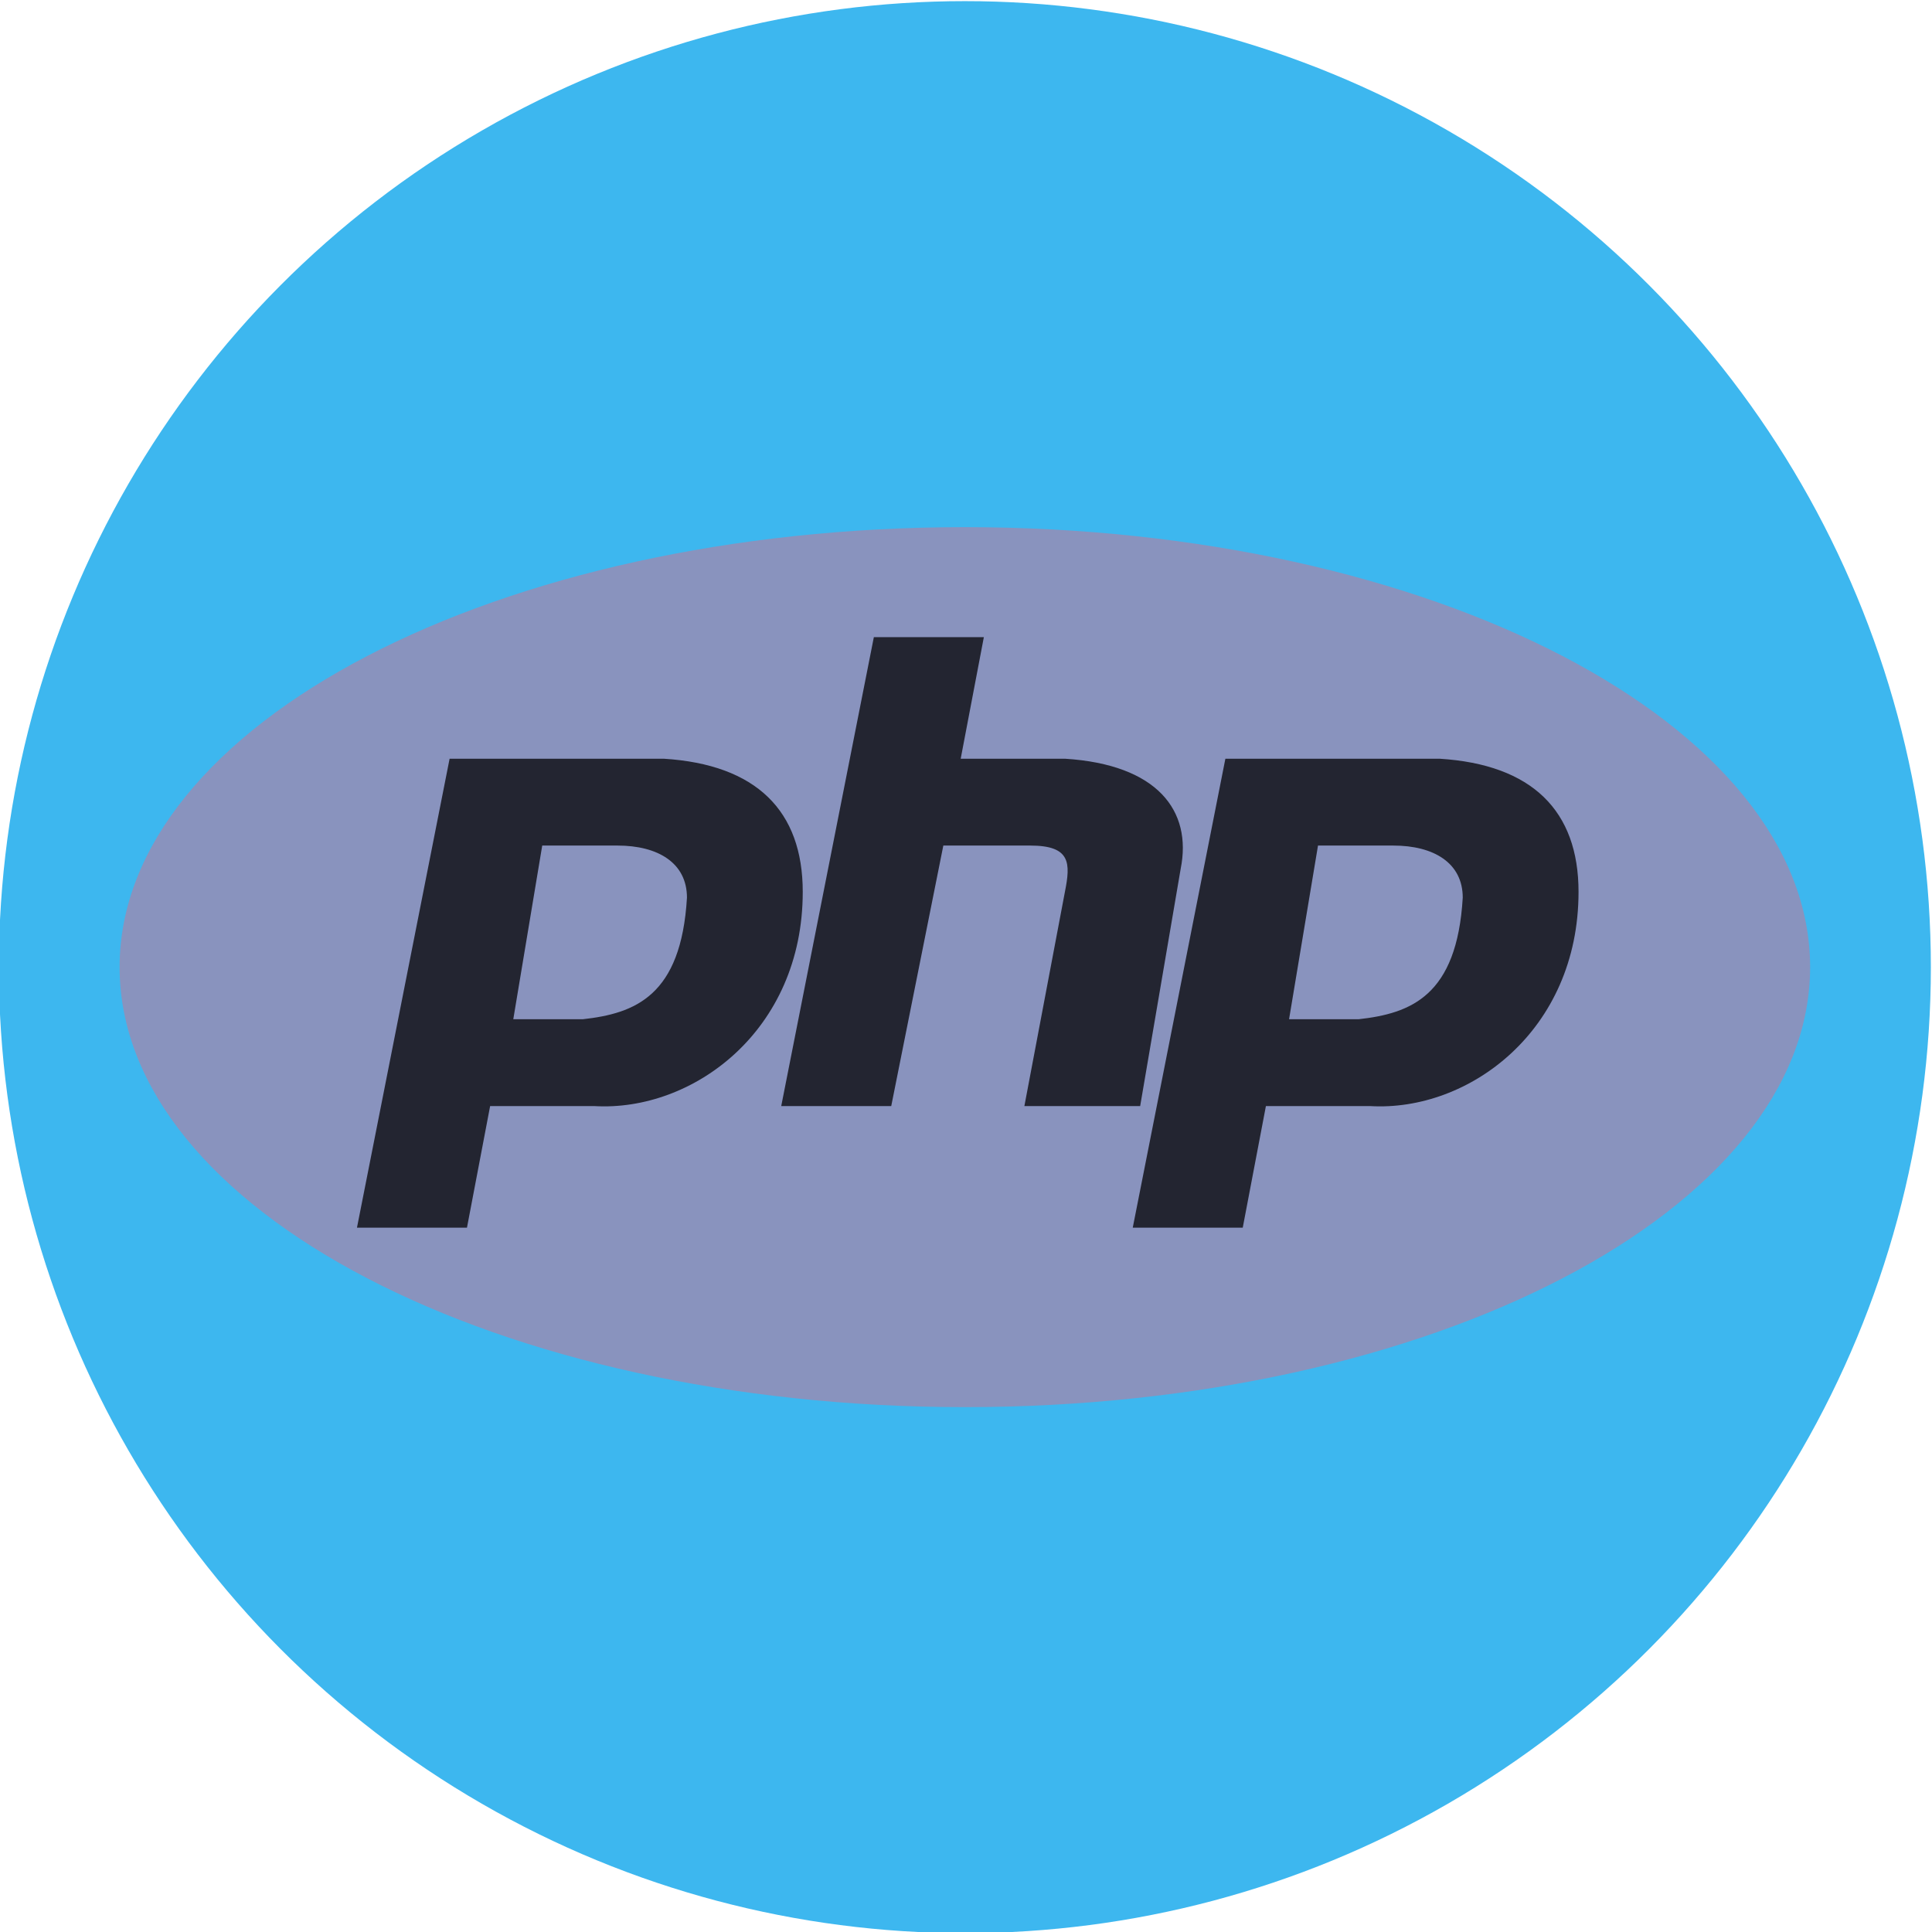 <?xml version="1.0" encoding="UTF-8"?>
<!DOCTYPE svg PUBLIC "-//W3C//DTD SVG 1.1//EN" "http://www.w3.org/Graphics/SVG/1.1/DTD/svg11.dtd">
<!-- Creator: CorelDRAW -->
<svg xmlns="http://www.w3.org/2000/svg" xml:space="preserve" width="80mm" height="80mm" version="1.1" style="shape-rendering:geometricPrecision; text-rendering:geometricPrecision; image-rendering:optimizeQuality; fill-rule:evenodd; clip-rule:evenodd"
viewBox="0 0 8000 8000"
 xmlns:xlink="http://www.w3.org/1999/xlink"
 xmlns:xodm="http://www.corel.com/coreldraw/odm/2003">
 <defs>
  <style type="text/css">
   <![CDATA[
    .fil2 {fill:#232531}
    .fil0 {fill:#3DB7EF}
    .fil1 {fill:#8993BE}
   ]]>
  </style>
 </defs>
 <g id="Слой_x0020_1">
  <circle class="fil0" cx="3995.27" cy="4004.72" r="4000"/>
  <path class="fil1" d="M3995.27 2182.8c1933,0 3500,815.7 3500,1821.91 0,1006.22 -1567,1821.92 -3500,1821.92 -1933,0 -3500,-815.7 -3500,-1821.92 0,-1006.21 1567,-1821.91 3500,-1821.91z"/>
  <path class="fil2" d="M5337.71 4220.48l119.88 -719.19 311.66 0c167.81,0 287.66,71.91 287.66,215.74 -23.96,407.56 -215.74,479.47 -431.49,503.45l-287.68 0 -0.03 0zm-647.22 863l383.55 -1941.79 886.97 0c383.58,23.98 575.37,215.74 575.37,551.39 0,575.34 -455.49,910.96 -863.02,886.98l-431.51 0 -95.9 503.42 -455.46 0zm-1455.59 -503.42l383.54 -1941.77 455.5 0 -95.9 503.4 431.49 0c383.58,23.98 527.4,215.74 479.47,455.49l-167.81 982.88 -479.44 0 167.81 -886.98c23.95,-119.88 23.95,-191.79 -143.83,-191.79l-359.6 0 -215.74 1078.77 -455.49 0zm-1109.51 -359.58l119.88 -719.19 311.63 0c167.81,0 287.66,71.91 287.66,215.74 -23.95,407.56 -215.74,479.47 -431.48,503.45l-287.66 0 -0.03 0zm-647.25 863l383.58 -1941.79 886.95 0c383.55,23.98 575.34,215.74 575.34,551.39 0,575.34 -455.47,910.96 -863.03,886.98l-431.45 0 -95.9 503.42 -455.49 0z"/>
 </g>
</svg>
